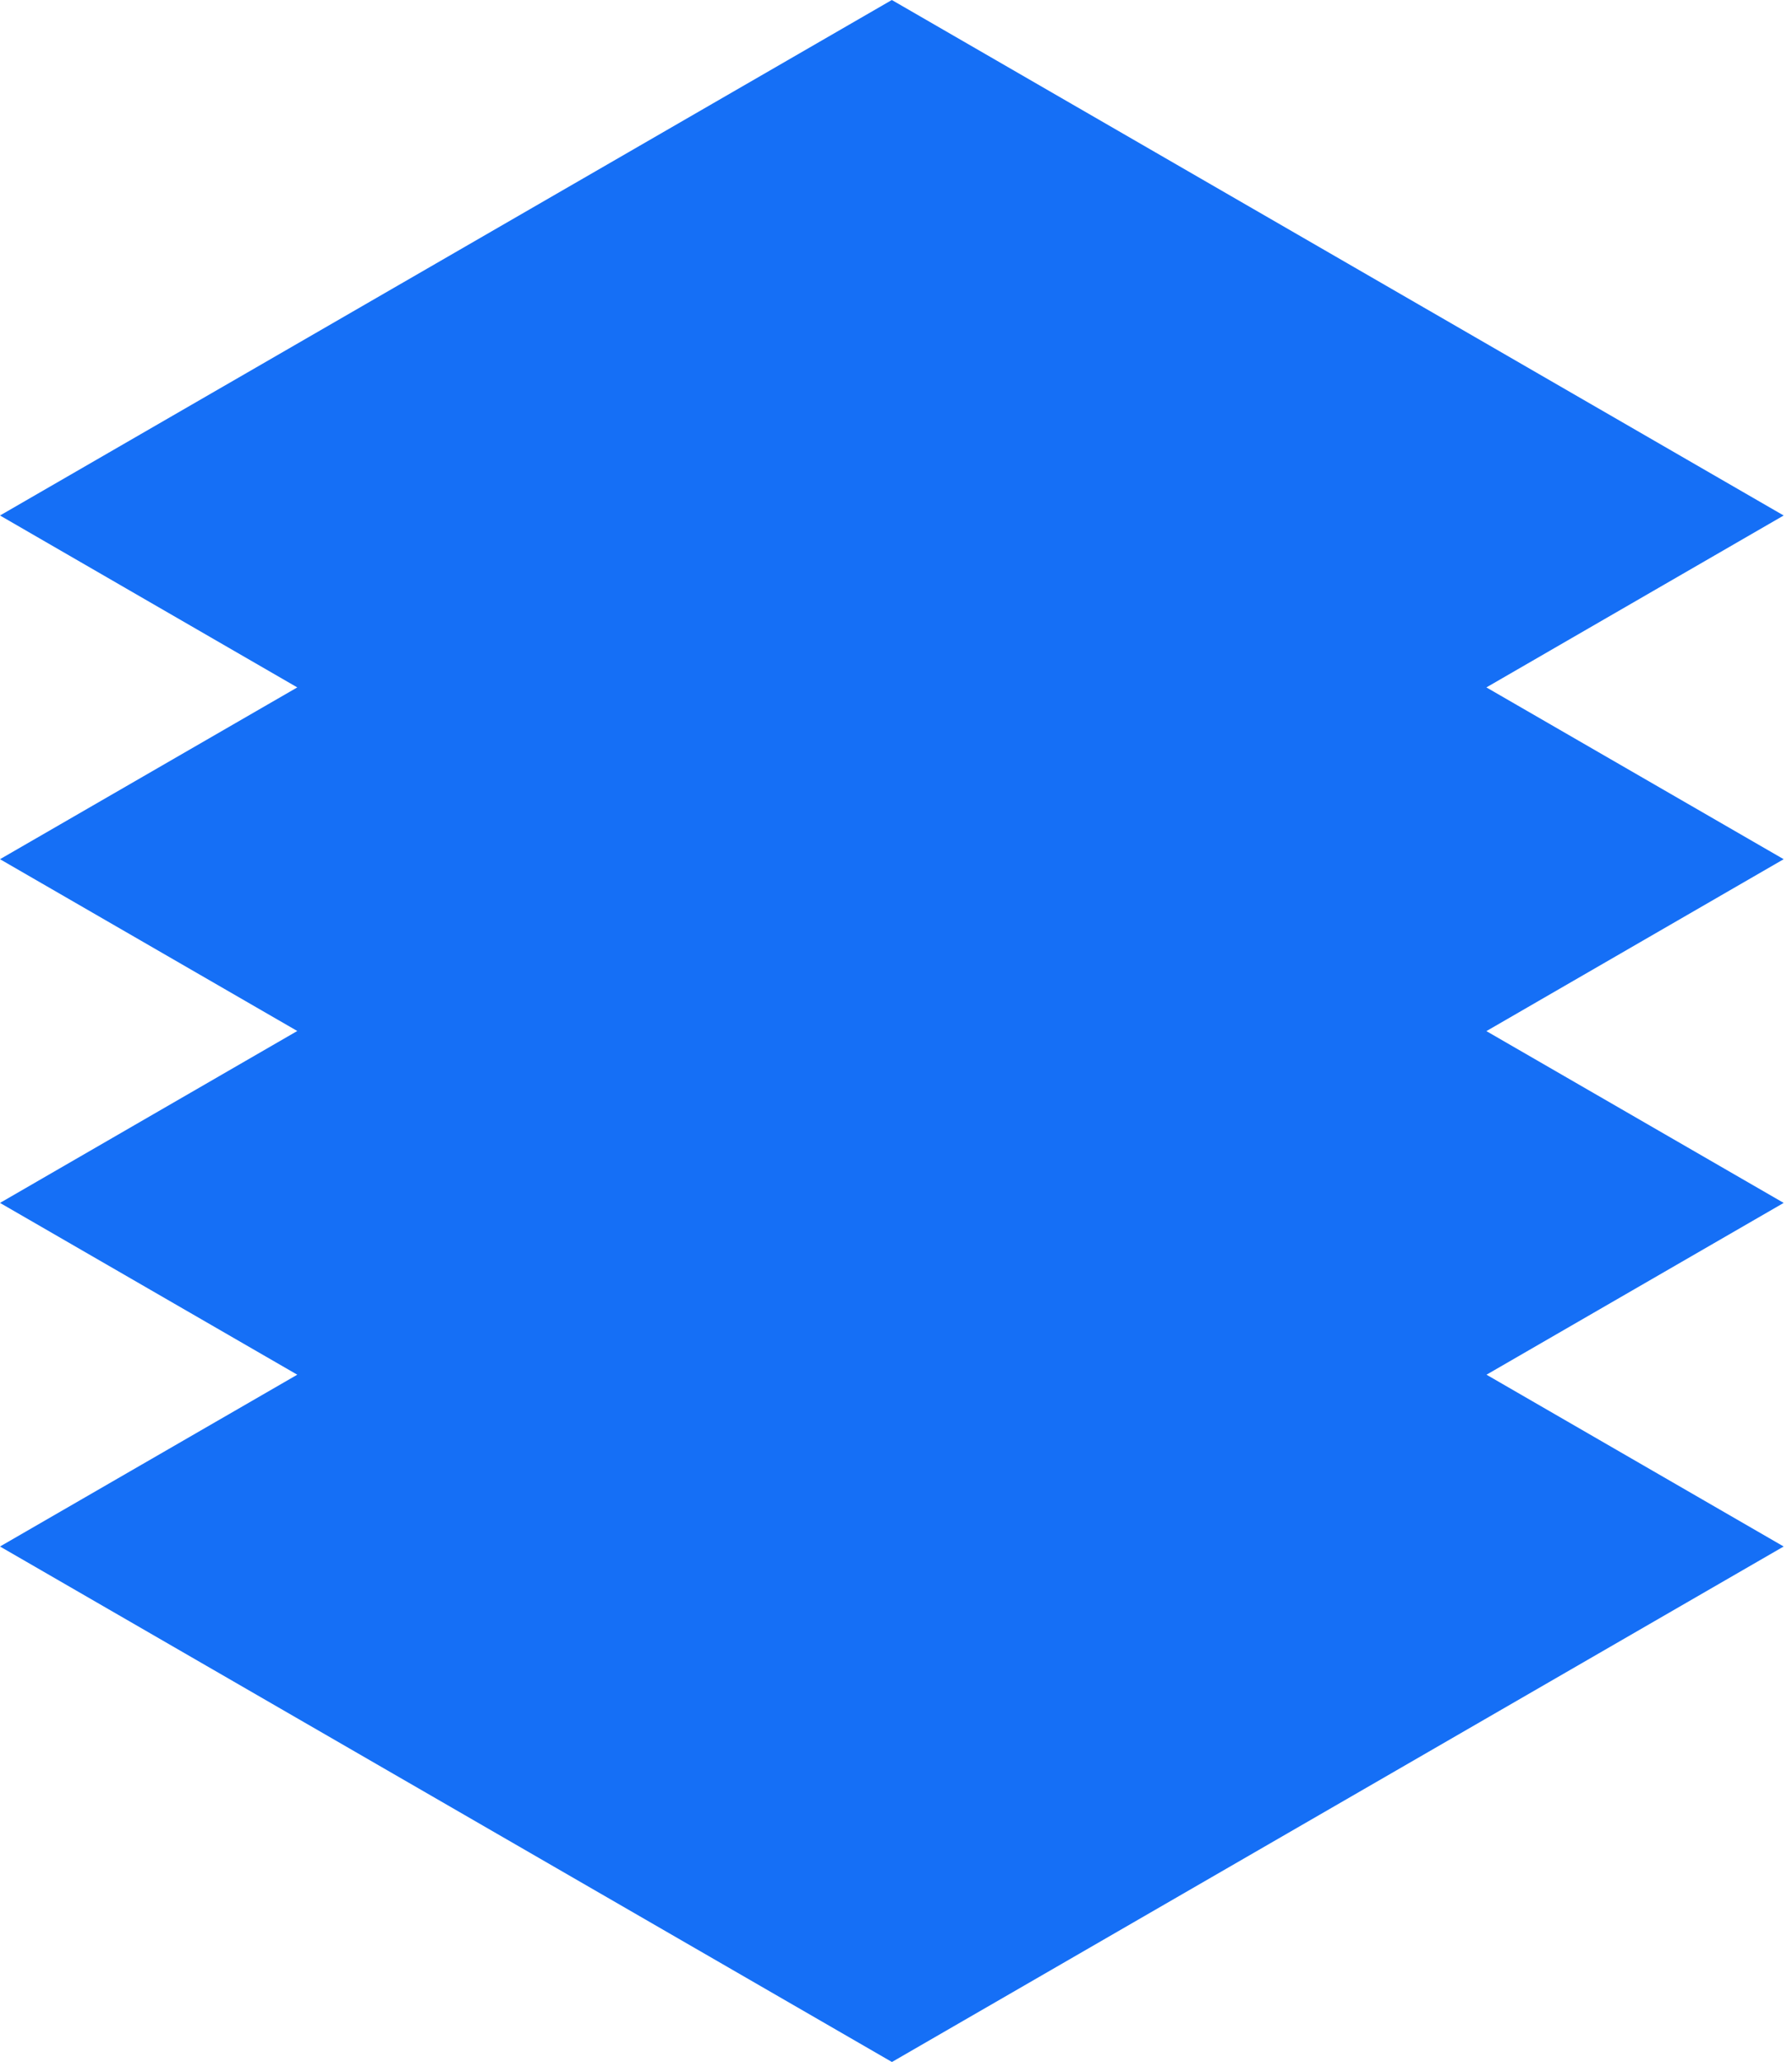 <svg width="80" height="92" viewBox="0 0 80 92" fill="none" xmlns="http://www.w3.org/2000/svg">
<path d="M66.357 30.67L79.628 23L39.814 0L0 23L13.271 30.67L0 38.335L13.271 46L0 53.67L13.271 61.335L0 69L39.819 92L79.628 69L66.362 61.335L79.628 53.67L66.357 46.005L79.628 38.335L66.357 30.67Z" fill="#156FF6"/>
</svg>
